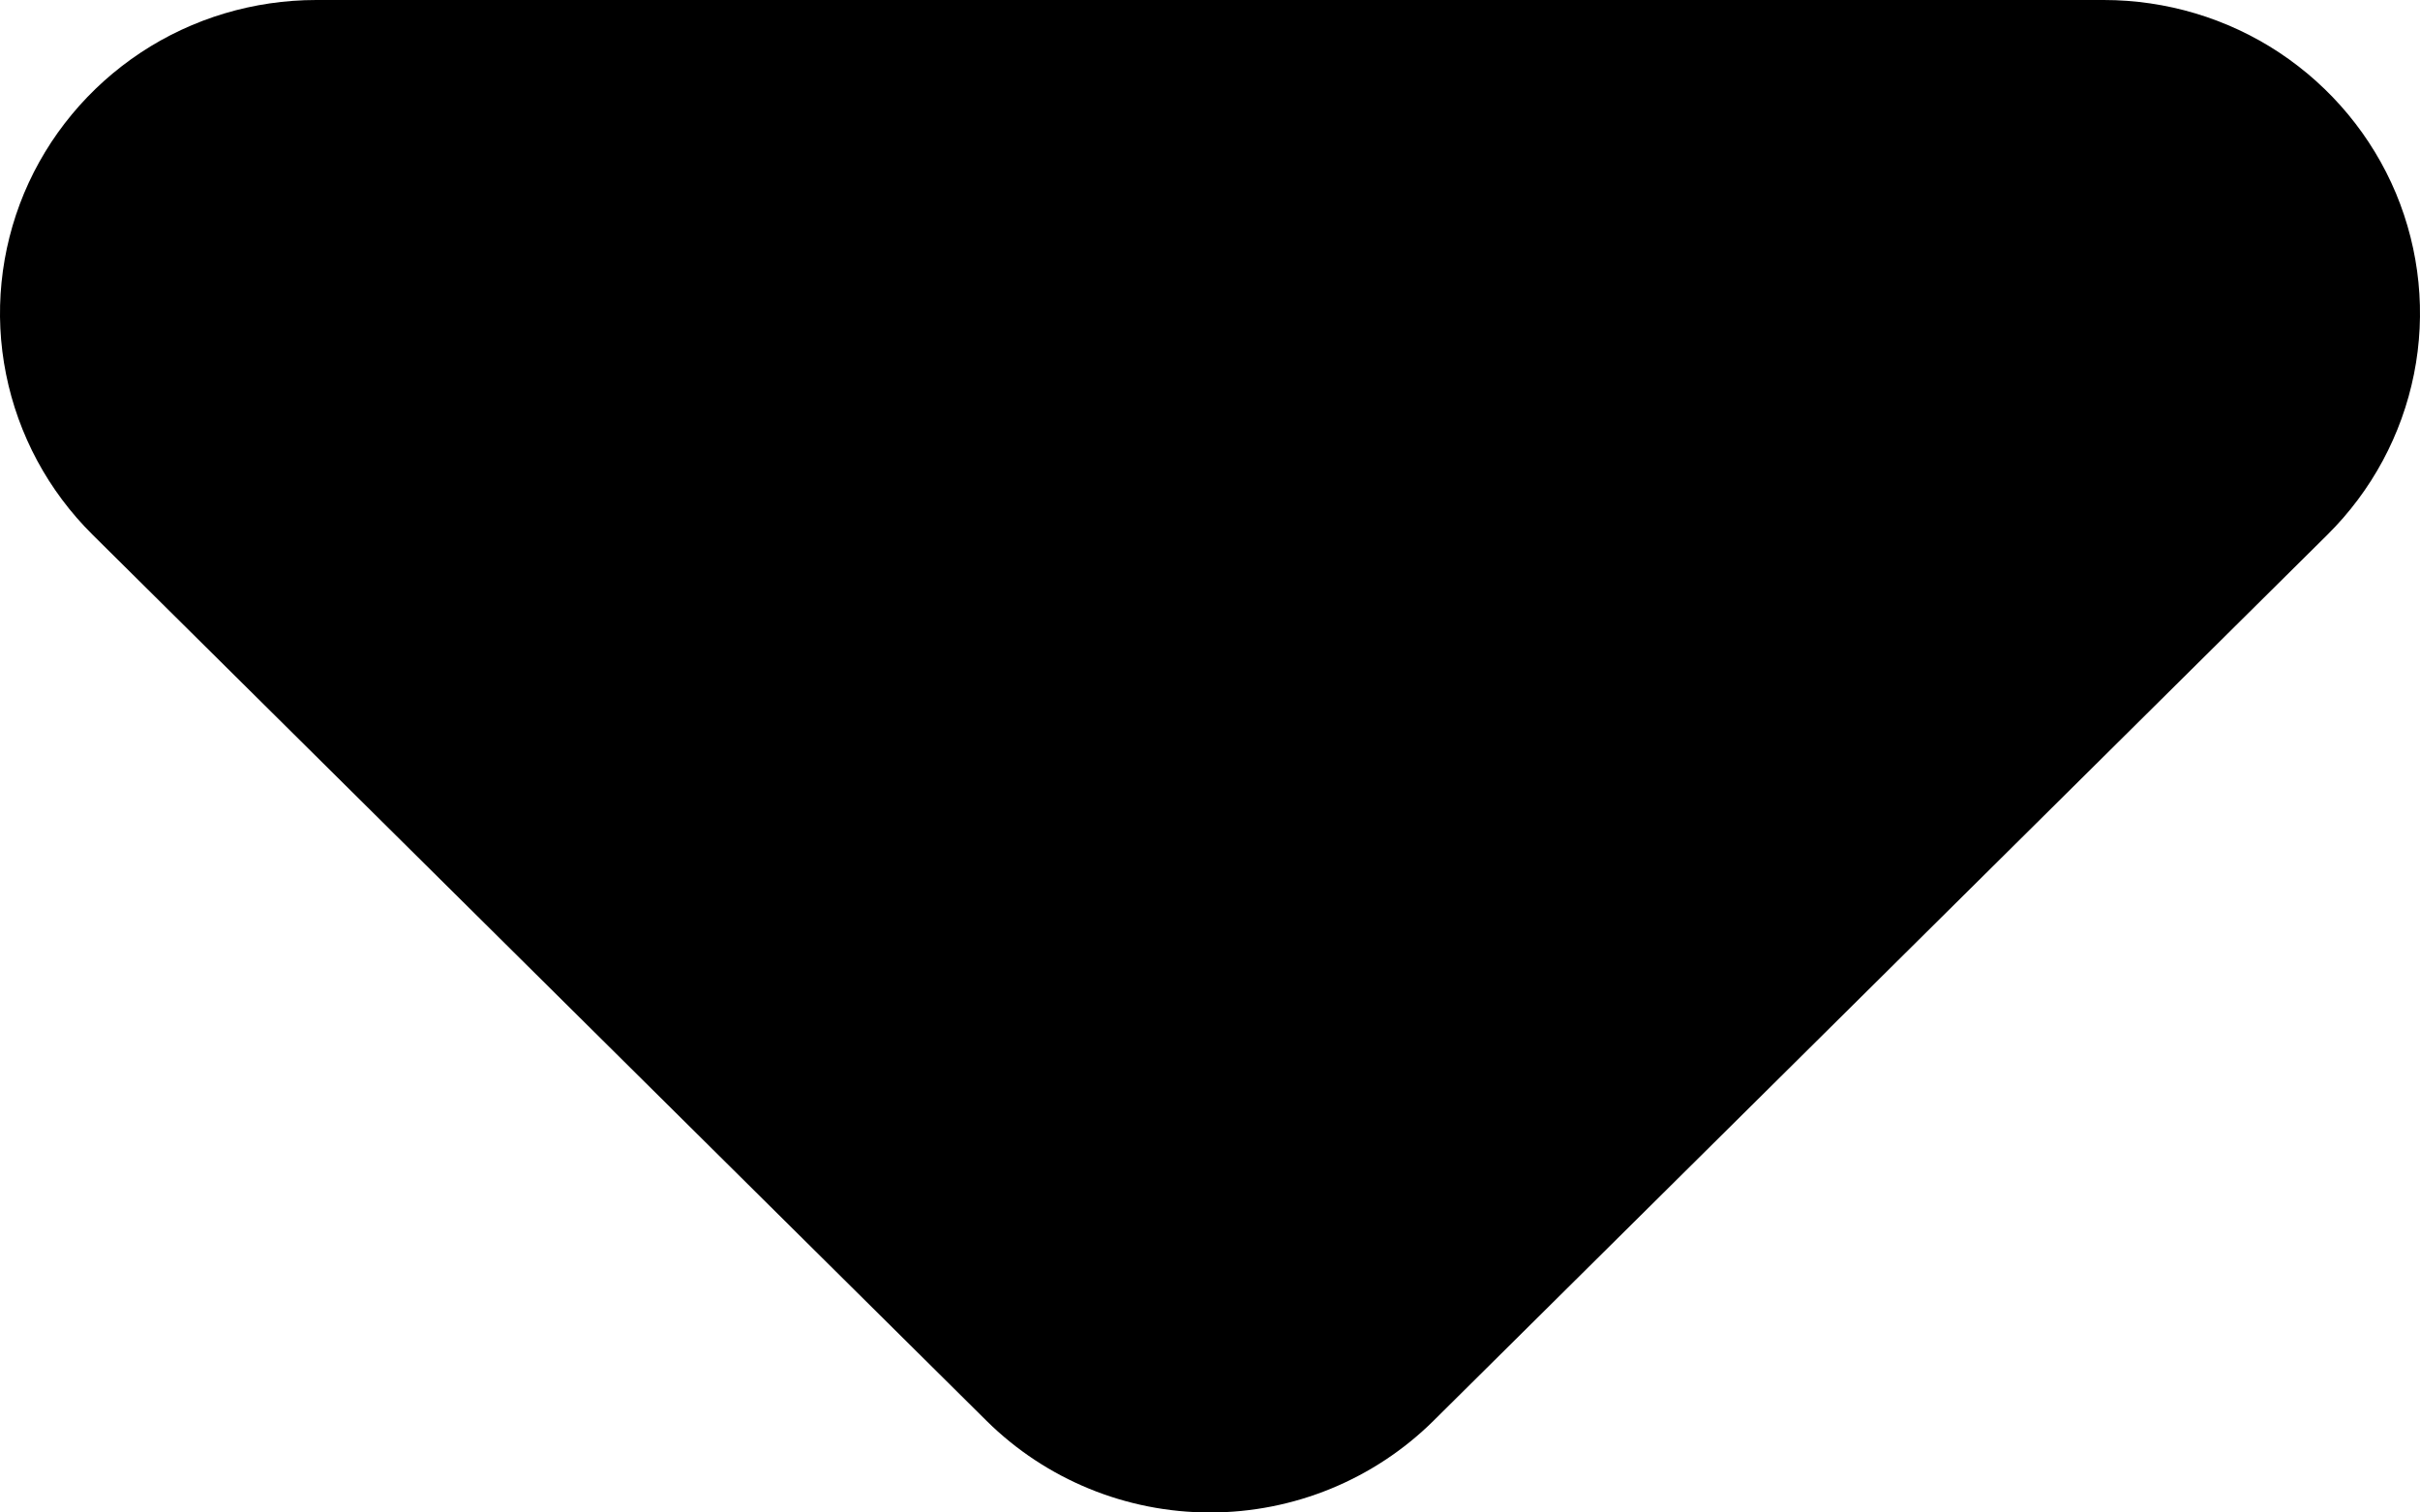 <svg width="24" height="15" viewBox="0 0 24 15" fill="none" xmlns="http://www.w3.org/2000/svg">
<path fill-rule="evenodd" clip-rule="evenodd" d="M14.216 14.091C13.628 14.673 12.831 15 12 15C11.169 15 10.372 14.673 9.784 14.091L0.918 5.303C0.479 4.868 0.181 4.314 0.06 3.711C-0.061 3.109 0.002 2.484 0.239 1.916C0.477 1.349 0.879 0.864 1.395 0.522C1.91 0.181 2.517 -0 3.137 9.6186e-07H20.863C21.483 -0 22.09 0.181 22.605 0.522C23.121 0.864 23.523 1.349 23.761 1.916C23.998 2.484 24.061 3.109 23.94 3.711C23.819 4.314 23.521 4.868 23.082 5.303L14.216 14.091Z" fill="black"/>
</svg>
